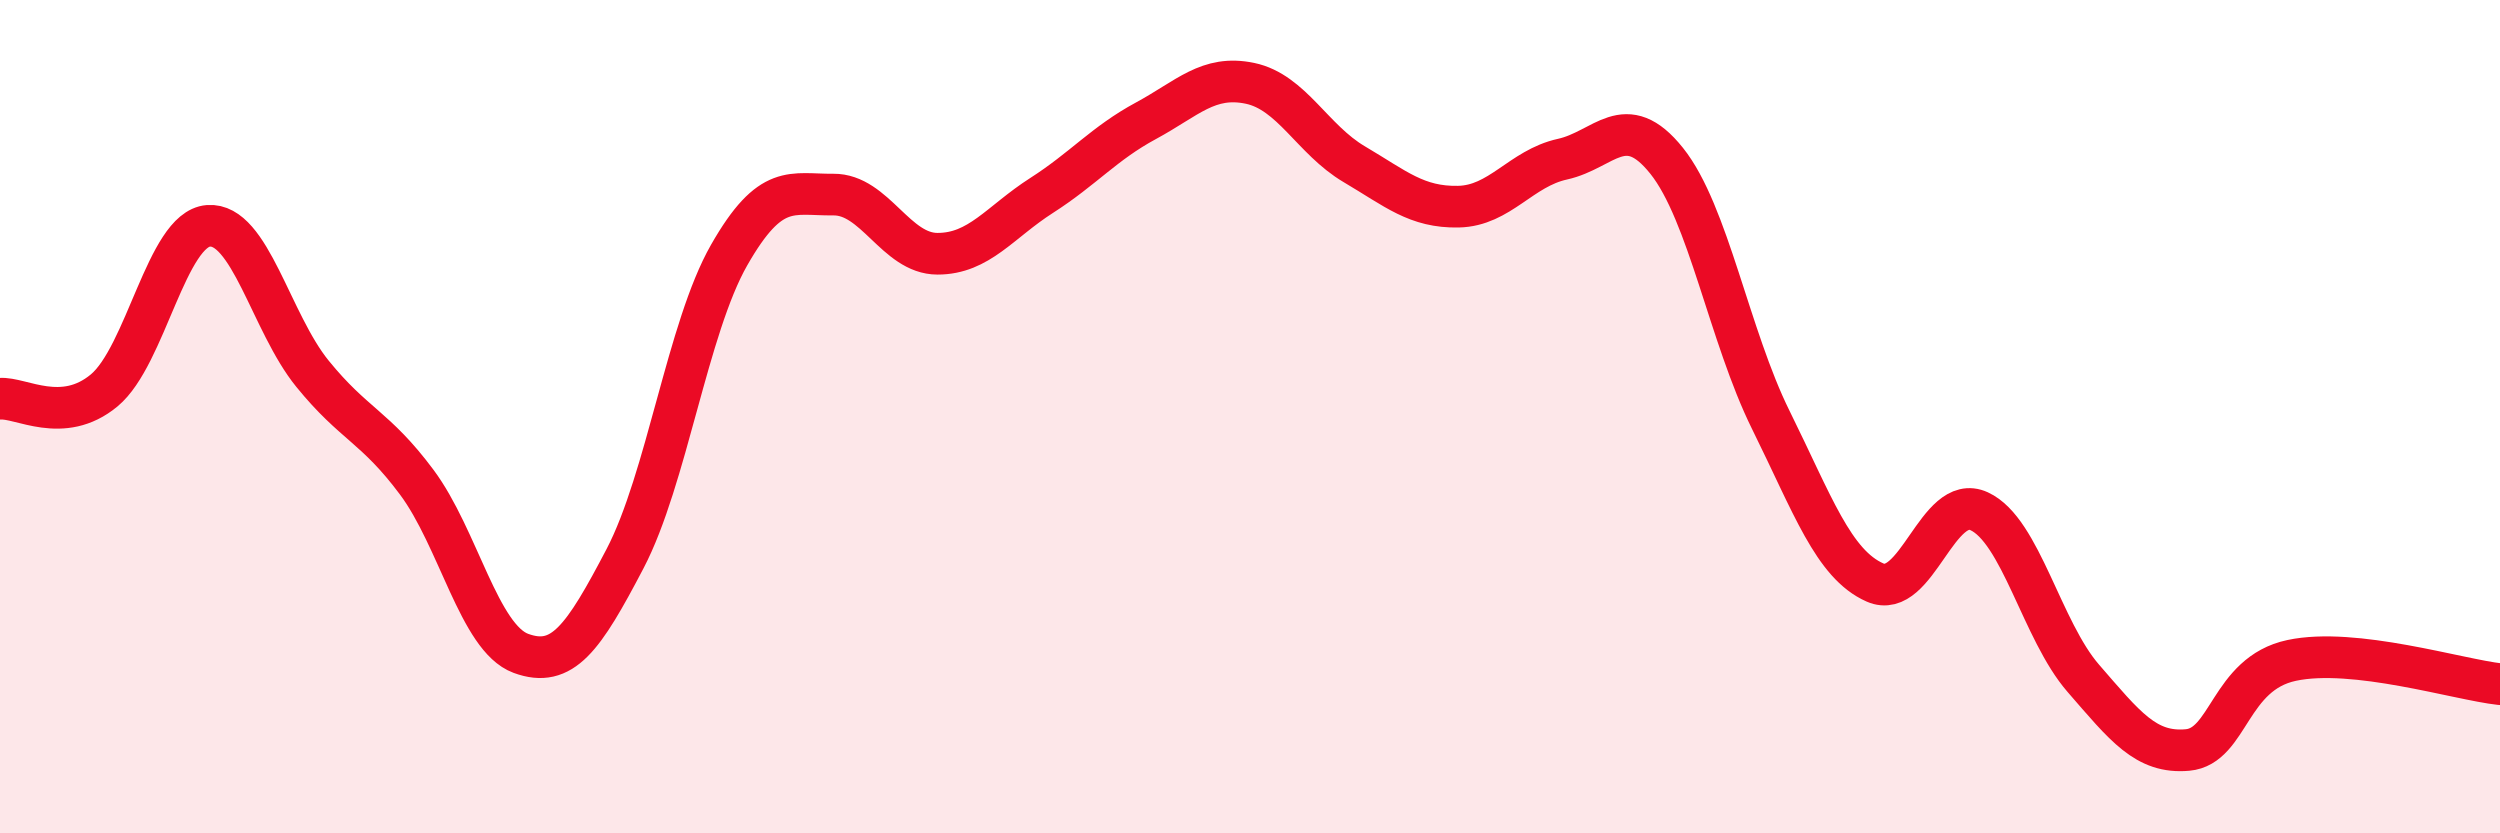 
    <svg width="60" height="20" viewBox="0 0 60 20" xmlns="http://www.w3.org/2000/svg">
      <path
        d="M 0,9.57 C 0.5,9.53 1.5,10.2 2.5,9.37 C 3.5,8.54 4,5.5 5,5.42 C 6,5.34 6.5,7.74 7.5,8.97 C 8.5,10.2 9,10.23 10,11.57 C 11,12.91 11.5,15.31 12.5,15.68 C 13.5,16.05 14,15.32 15,13.41 C 16,11.5 16.5,7.87 17.5,6.12 C 18.5,4.37 19,4.68 20,4.67 C 21,4.66 21.5,6.09 22.5,6.09 C 23.5,6.09 24,5.33 25,4.69 C 26,4.05 26.5,3.44 27.5,2.9 C 28.5,2.36 29,1.79 30,2 C 31,2.21 31.5,3.35 32.5,3.94 C 33.5,4.53 34,4.98 35,4.96 C 36,4.94 36.5,4.04 37.5,3.82 C 38.5,3.6 39,2.61 40,3.86 C 41,5.11 41.5,8.06 42.5,10.08 C 43.5,12.1 44,13.54 45,13.98 C 46,14.42 46.5,11.81 47.5,12.27 C 48.5,12.73 49,15.13 50,16.28 C 51,17.43 51.5,18.09 52.5,18 C 53.5,17.91 53.5,16.17 55,15.85 C 56.5,15.53 59,16.31 60,16.42L60 20L0 20Z"
        fill="#EB0A25"
        opacity="0.1"
        stroke-linecap="round"
        stroke-linejoin="round"
      />
      <path
        d="M 0,9.57 C 0.5,9.53 1.5,10.2 2.5,9.37 C 3.5,8.54 4,5.5 5,5.42 C 6,5.34 6.5,7.74 7.5,8.97 C 8.5,10.2 9,10.23 10,11.57 C 11,12.91 11.5,15.31 12.5,15.68 C 13.5,16.05 14,15.32 15,13.41 C 16,11.5 16.5,7.87 17.5,6.12 C 18.5,4.37 19,4.68 20,4.67 C 21,4.66 21.5,6.09 22.5,6.09 C 23.5,6.09 24,5.33 25,4.69 C 26,4.05 26.5,3.44 27.5,2.9 C 28.5,2.36 29,1.79 30,2 C 31,2.21 31.5,3.35 32.5,3.94 C 33.5,4.53 34,4.98 35,4.96 C 36,4.94 36.5,4.04 37.5,3.82 C 38.5,3.6 39,2.61 40,3.86 C 41,5.11 41.5,8.06 42.5,10.08 C 43.5,12.1 44,13.54 45,13.98 C 46,14.42 46.5,11.81 47.5,12.27 C 48.5,12.73 49,15.13 50,16.28 C 51,17.43 51.5,18.09 52.5,18 C 53.5,17.91 53.5,16.17 55,15.85 C 56.5,15.53 59,16.31 60,16.42"
        stroke="#EB0A25"
        stroke-width="1"
        fill="none"
        stroke-linecap="round"
        stroke-linejoin="round"
      />
    </svg>
  
